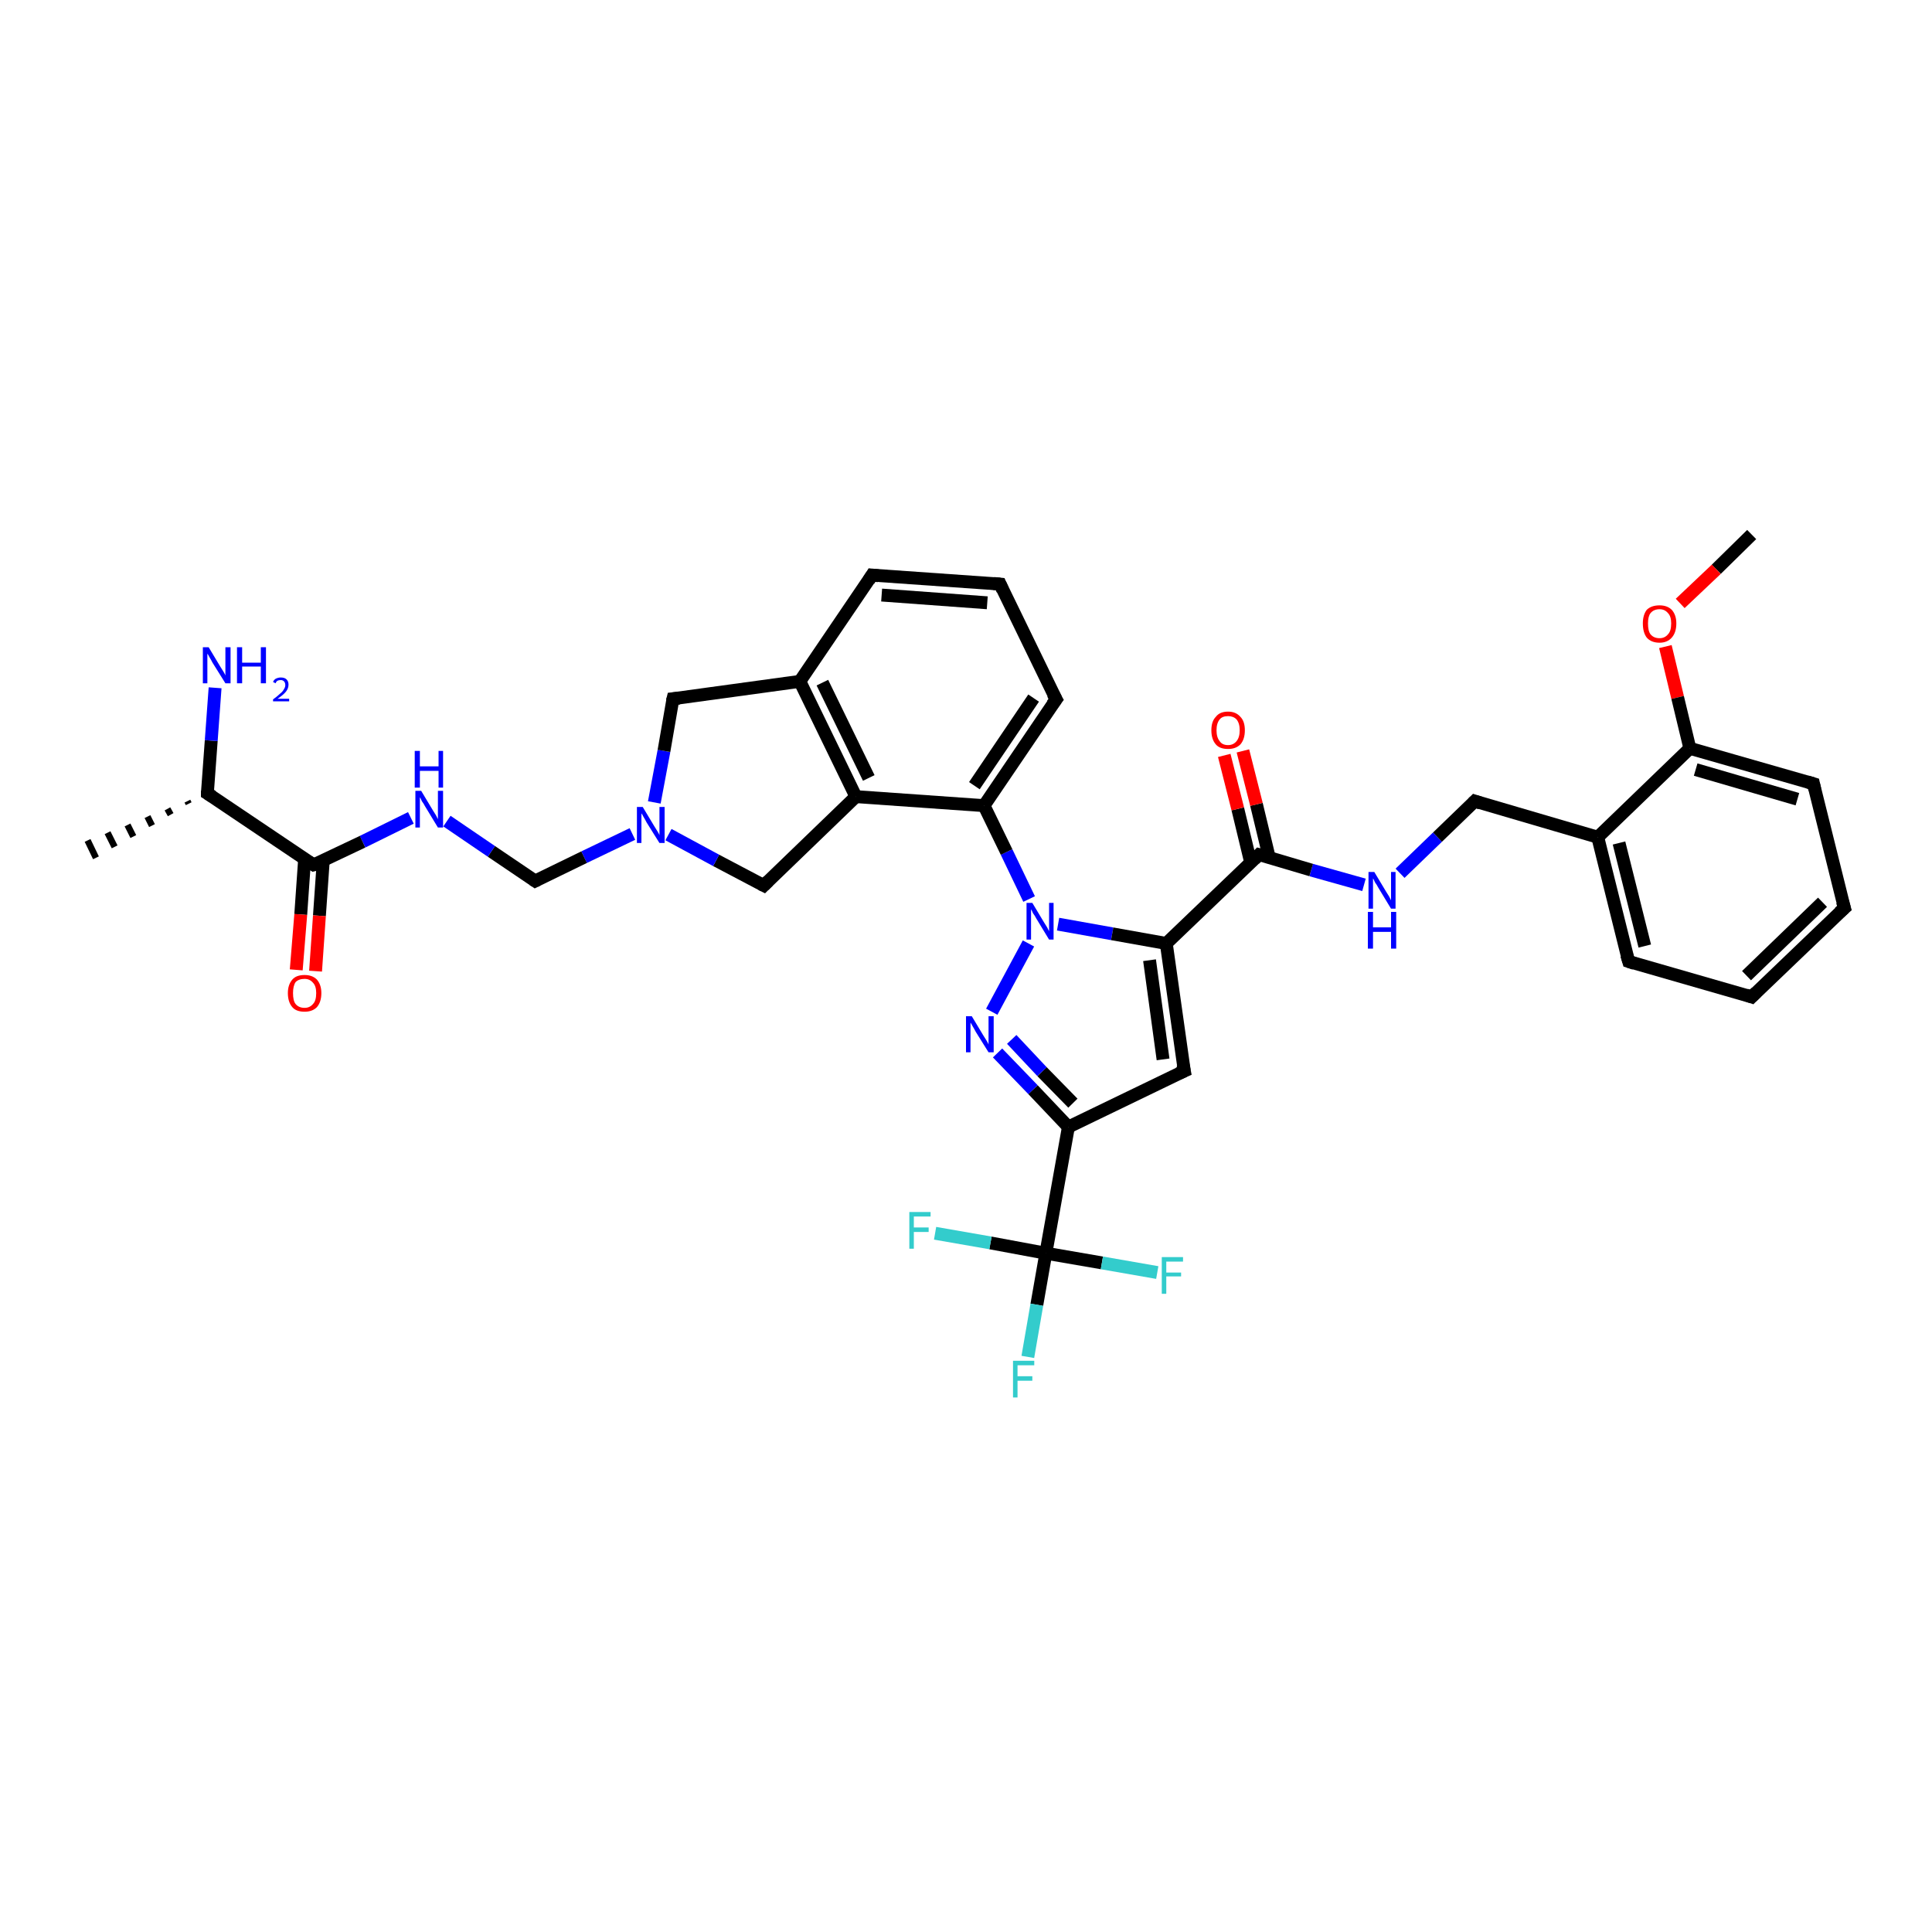 <?xml version='1.0' encoding='iso-8859-1'?>
<svg version='1.1' baseProfile='full'
              xmlns='http://www.w3.org/2000/svg'
                      xmlns:rdkit='http://www.rdkit.org/xml'
                      xmlns:xlink='http://www.w3.org/1999/xlink'
                  xml:space='preserve'
width='300px' height='300px' viewBox='0 0 300 300'>
<!-- END OF HEADER -->
<rect style='opacity:1.0;fill:#FFFFFF;stroke:none' width='300.0' height='300.0' x='0.0' y='0.0'> </rect>
<path class='bond-0 atom-0 atom-1' d='M 272.0,83.0 L 266.5,88.4' style='fill:none;fill-rule:evenodd;stroke:#000000;stroke-width:2.0px;stroke-linecap:butt;stroke-linejoin:miter;stroke-opacity:1' />
<path class='bond-0 atom-0 atom-1' d='M 266.5,88.4 L 260.9,93.7' style='fill:none;fill-rule:evenodd;stroke:#FF0000;stroke-width:2.0px;stroke-linecap:butt;stroke-linejoin:miter;stroke-opacity:1' />
<path class='bond-1 atom-1 atom-2' d='M 258.6,100.4 L 260.5,108.3' style='fill:none;fill-rule:evenodd;stroke:#FF0000;stroke-width:2.0px;stroke-linecap:butt;stroke-linejoin:miter;stroke-opacity:1' />
<path class='bond-1 atom-1 atom-2' d='M 260.5,108.3 L 262.4,116.2' style='fill:none;fill-rule:evenodd;stroke:#000000;stroke-width:2.0px;stroke-linecap:butt;stroke-linejoin:miter;stroke-opacity:1' />
<path class='bond-2 atom-2 atom-3' d='M 262.4,116.2 L 281.6,121.7' style='fill:none;fill-rule:evenodd;stroke:#000000;stroke-width:2.0px;stroke-linecap:butt;stroke-linejoin:miter;stroke-opacity:1' />
<path class='bond-2 atom-2 atom-3' d='M 263.3,119.5 L 279.1,124.1' style='fill:none;fill-rule:evenodd;stroke:#000000;stroke-width:2.0px;stroke-linecap:butt;stroke-linejoin:miter;stroke-opacity:1' />
<path class='bond-3 atom-3 atom-4' d='M 281.6,121.7 L 286.4,141.0' style='fill:none;fill-rule:evenodd;stroke:#000000;stroke-width:2.0px;stroke-linecap:butt;stroke-linejoin:miter;stroke-opacity:1' />
<path class='bond-4 atom-4 atom-5' d='M 286.4,141.0 L 272.0,154.8' style='fill:none;fill-rule:evenodd;stroke:#000000;stroke-width:2.0px;stroke-linecap:butt;stroke-linejoin:miter;stroke-opacity:1' />
<path class='bond-4 atom-4 atom-5' d='M 283.0,140.1 L 271.2,151.5' style='fill:none;fill-rule:evenodd;stroke:#000000;stroke-width:2.0px;stroke-linecap:butt;stroke-linejoin:miter;stroke-opacity:1' />
<path class='bond-5 atom-5 atom-6' d='M 272.0,154.8 L 252.9,149.3' style='fill:none;fill-rule:evenodd;stroke:#000000;stroke-width:2.0px;stroke-linecap:butt;stroke-linejoin:miter;stroke-opacity:1' />
<path class='bond-6 atom-6 atom-7' d='M 252.9,149.3 L 248.1,130.0' style='fill:none;fill-rule:evenodd;stroke:#000000;stroke-width:2.0px;stroke-linecap:butt;stroke-linejoin:miter;stroke-opacity:1' />
<path class='bond-6 atom-6 atom-7' d='M 255.4,146.9 L 251.4,130.9' style='fill:none;fill-rule:evenodd;stroke:#000000;stroke-width:2.0px;stroke-linecap:butt;stroke-linejoin:miter;stroke-opacity:1' />
<path class='bond-7 atom-7 atom-8' d='M 248.1,130.0 L 229.0,124.4' style='fill:none;fill-rule:evenodd;stroke:#000000;stroke-width:2.0px;stroke-linecap:butt;stroke-linejoin:miter;stroke-opacity:1' />
<path class='bond-8 atom-8 atom-9' d='M 229.0,124.4 L 223.2,130.0' style='fill:none;fill-rule:evenodd;stroke:#000000;stroke-width:2.0px;stroke-linecap:butt;stroke-linejoin:miter;stroke-opacity:1' />
<path class='bond-8 atom-8 atom-9' d='M 223.2,130.0 L 217.4,135.6' style='fill:none;fill-rule:evenodd;stroke:#0000FF;stroke-width:2.0px;stroke-linecap:butt;stroke-linejoin:miter;stroke-opacity:1' />
<path class='bond-9 atom-9 atom-10' d='M 211.8,137.4 L 203.6,135.1' style='fill:none;fill-rule:evenodd;stroke:#0000FF;stroke-width:2.0px;stroke-linecap:butt;stroke-linejoin:miter;stroke-opacity:1' />
<path class='bond-9 atom-9 atom-10' d='M 203.6,135.1 L 195.5,132.7' style='fill:none;fill-rule:evenodd;stroke:#000000;stroke-width:2.0px;stroke-linecap:butt;stroke-linejoin:miter;stroke-opacity:1' />
<path class='bond-10 atom-10 atom-11' d='M 197.1,133.2 L 195.1,124.9' style='fill:none;fill-rule:evenodd;stroke:#000000;stroke-width:2.0px;stroke-linecap:butt;stroke-linejoin:miter;stroke-opacity:1' />
<path class='bond-10 atom-10 atom-11' d='M 195.1,124.9 L 193.0,116.6' style='fill:none;fill-rule:evenodd;stroke:#FF0000;stroke-width:2.0px;stroke-linecap:butt;stroke-linejoin:miter;stroke-opacity:1' />
<path class='bond-10 atom-10 atom-11' d='M 194.2,133.9 L 192.2,125.6' style='fill:none;fill-rule:evenodd;stroke:#000000;stroke-width:2.0px;stroke-linecap:butt;stroke-linejoin:miter;stroke-opacity:1' />
<path class='bond-10 atom-10 atom-11' d='M 192.2,125.6 L 190.1,117.3' style='fill:none;fill-rule:evenodd;stroke:#FF0000;stroke-width:2.0px;stroke-linecap:butt;stroke-linejoin:miter;stroke-opacity:1' />
<path class='bond-11 atom-10 atom-12' d='M 195.5,132.7 L 181.1,146.5' style='fill:none;fill-rule:evenodd;stroke:#000000;stroke-width:2.0px;stroke-linecap:butt;stroke-linejoin:miter;stroke-opacity:1' />
<path class='bond-12 atom-12 atom-13' d='M 181.1,146.5 L 183.9,166.3' style='fill:none;fill-rule:evenodd;stroke:#000000;stroke-width:2.0px;stroke-linecap:butt;stroke-linejoin:miter;stroke-opacity:1' />
<path class='bond-12 atom-12 atom-13' d='M 178.5,149.1 L 180.6,164.5' style='fill:none;fill-rule:evenodd;stroke:#000000;stroke-width:2.0px;stroke-linecap:butt;stroke-linejoin:miter;stroke-opacity:1' />
<path class='bond-13 atom-13 atom-14' d='M 183.9,166.3 L 165.9,175.0' style='fill:none;fill-rule:evenodd;stroke:#000000;stroke-width:2.0px;stroke-linecap:butt;stroke-linejoin:miter;stroke-opacity:1' />
<path class='bond-14 atom-14 atom-15' d='M 165.9,175.0 L 162.4,194.6' style='fill:none;fill-rule:evenodd;stroke:#000000;stroke-width:2.0px;stroke-linecap:butt;stroke-linejoin:miter;stroke-opacity:1' />
<path class='bond-15 atom-15 atom-16' d='M 162.4,194.6 L 161.0,202.6' style='fill:none;fill-rule:evenodd;stroke:#000000;stroke-width:2.0px;stroke-linecap:butt;stroke-linejoin:miter;stroke-opacity:1' />
<path class='bond-15 atom-15 atom-16' d='M 161.0,202.6 L 159.6,210.7' style='fill:none;fill-rule:evenodd;stroke:#33CCCC;stroke-width:2.0px;stroke-linecap:butt;stroke-linejoin:miter;stroke-opacity:1' />
<path class='bond-16 atom-15 atom-17' d='M 162.4,194.6 L 153.8,193.0' style='fill:none;fill-rule:evenodd;stroke:#000000;stroke-width:2.0px;stroke-linecap:butt;stroke-linejoin:miter;stroke-opacity:1' />
<path class='bond-16 atom-15 atom-17' d='M 153.8,193.0 L 145.2,191.5' style='fill:none;fill-rule:evenodd;stroke:#33CCCC;stroke-width:2.0px;stroke-linecap:butt;stroke-linejoin:miter;stroke-opacity:1' />
<path class='bond-17 atom-15 atom-18' d='M 162.4,194.6 L 171.1,196.1' style='fill:none;fill-rule:evenodd;stroke:#000000;stroke-width:2.0px;stroke-linecap:butt;stroke-linejoin:miter;stroke-opacity:1' />
<path class='bond-17 atom-15 atom-18' d='M 171.1,196.1 L 179.7,197.6' style='fill:none;fill-rule:evenodd;stroke:#33CCCC;stroke-width:2.0px;stroke-linecap:butt;stroke-linejoin:miter;stroke-opacity:1' />
<path class='bond-18 atom-14 atom-19' d='M 165.9,175.0 L 160.4,169.2' style='fill:none;fill-rule:evenodd;stroke:#000000;stroke-width:2.0px;stroke-linecap:butt;stroke-linejoin:miter;stroke-opacity:1' />
<path class='bond-18 atom-14 atom-19' d='M 160.4,169.2 L 154.9,163.5' style='fill:none;fill-rule:evenodd;stroke:#0000FF;stroke-width:2.0px;stroke-linecap:butt;stroke-linejoin:miter;stroke-opacity:1' />
<path class='bond-18 atom-14 atom-19' d='M 166.6,171.3 L 161.8,166.4' style='fill:none;fill-rule:evenodd;stroke:#000000;stroke-width:2.0px;stroke-linecap:butt;stroke-linejoin:miter;stroke-opacity:1' />
<path class='bond-18 atom-14 atom-19' d='M 161.8,166.4 L 157.1,161.4' style='fill:none;fill-rule:evenodd;stroke:#0000FF;stroke-width:2.0px;stroke-linecap:butt;stroke-linejoin:miter;stroke-opacity:1' />
<path class='bond-19 atom-19 atom-20' d='M 154.0,157.1 L 159.7,146.5' style='fill:none;fill-rule:evenodd;stroke:#0000FF;stroke-width:2.0px;stroke-linecap:butt;stroke-linejoin:miter;stroke-opacity:1' />
<path class='bond-20 atom-20 atom-21' d='M 159.8,139.6 L 156.3,132.3' style='fill:none;fill-rule:evenodd;stroke:#0000FF;stroke-width:2.0px;stroke-linecap:butt;stroke-linejoin:miter;stroke-opacity:1' />
<path class='bond-20 atom-20 atom-21' d='M 156.3,132.3 L 152.8,125.1' style='fill:none;fill-rule:evenodd;stroke:#000000;stroke-width:2.0px;stroke-linecap:butt;stroke-linejoin:miter;stroke-opacity:1' />
<path class='bond-21 atom-21 atom-22' d='M 152.8,125.1 L 164.0,108.6' style='fill:none;fill-rule:evenodd;stroke:#000000;stroke-width:2.0px;stroke-linecap:butt;stroke-linejoin:miter;stroke-opacity:1' />
<path class='bond-21 atom-21 atom-22' d='M 151.3,122.0 L 160.5,108.4' style='fill:none;fill-rule:evenodd;stroke:#000000;stroke-width:2.0px;stroke-linecap:butt;stroke-linejoin:miter;stroke-opacity:1' />
<path class='bond-22 atom-22 atom-23' d='M 164.0,108.6 L 155.3,90.7' style='fill:none;fill-rule:evenodd;stroke:#000000;stroke-width:2.0px;stroke-linecap:butt;stroke-linejoin:miter;stroke-opacity:1' />
<path class='bond-23 atom-23 atom-24' d='M 155.3,90.7 L 135.4,89.3' style='fill:none;fill-rule:evenodd;stroke:#000000;stroke-width:2.0px;stroke-linecap:butt;stroke-linejoin:miter;stroke-opacity:1' />
<path class='bond-23 atom-23 atom-24' d='M 153.3,93.6 L 136.9,92.4' style='fill:none;fill-rule:evenodd;stroke:#000000;stroke-width:2.0px;stroke-linecap:butt;stroke-linejoin:miter;stroke-opacity:1' />
<path class='bond-24 atom-24 atom-25' d='M 135.4,89.3 L 124.2,105.8' style='fill:none;fill-rule:evenodd;stroke:#000000;stroke-width:2.0px;stroke-linecap:butt;stroke-linejoin:miter;stroke-opacity:1' />
<path class='bond-25 atom-25 atom-26' d='M 124.2,105.8 L 132.9,123.7' style='fill:none;fill-rule:evenodd;stroke:#000000;stroke-width:2.0px;stroke-linecap:butt;stroke-linejoin:miter;stroke-opacity:1' />
<path class='bond-25 atom-25 atom-26' d='M 127.7,106.0 L 134.9,120.8' style='fill:none;fill-rule:evenodd;stroke:#000000;stroke-width:2.0px;stroke-linecap:butt;stroke-linejoin:miter;stroke-opacity:1' />
<path class='bond-26 atom-26 atom-27' d='M 132.9,123.7 L 118.6,137.5' style='fill:none;fill-rule:evenodd;stroke:#000000;stroke-width:2.0px;stroke-linecap:butt;stroke-linejoin:miter;stroke-opacity:1' />
<path class='bond-27 atom-27 atom-28' d='M 118.6,137.5 L 111.2,133.6' style='fill:none;fill-rule:evenodd;stroke:#000000;stroke-width:2.0px;stroke-linecap:butt;stroke-linejoin:miter;stroke-opacity:1' />
<path class='bond-27 atom-27 atom-28' d='M 111.2,133.6 L 103.8,129.6' style='fill:none;fill-rule:evenodd;stroke:#0000FF;stroke-width:2.0px;stroke-linecap:butt;stroke-linejoin:miter;stroke-opacity:1' />
<path class='bond-28 atom-28 atom-29' d='M 98.2,129.5 L 90.7,133.1' style='fill:none;fill-rule:evenodd;stroke:#0000FF;stroke-width:2.0px;stroke-linecap:butt;stroke-linejoin:miter;stroke-opacity:1' />
<path class='bond-28 atom-28 atom-29' d='M 90.7,133.1 L 83.1,136.8' style='fill:none;fill-rule:evenodd;stroke:#000000;stroke-width:2.0px;stroke-linecap:butt;stroke-linejoin:miter;stroke-opacity:1' />
<path class='bond-29 atom-29 atom-30' d='M 83.1,136.8 L 76.3,132.2' style='fill:none;fill-rule:evenodd;stroke:#000000;stroke-width:2.0px;stroke-linecap:butt;stroke-linejoin:miter;stroke-opacity:1' />
<path class='bond-29 atom-29 atom-30' d='M 76.3,132.2 L 69.4,127.5' style='fill:none;fill-rule:evenodd;stroke:#0000FF;stroke-width:2.0px;stroke-linecap:butt;stroke-linejoin:miter;stroke-opacity:1' />
<path class='bond-30 atom-30 atom-31' d='M 63.8,127.0 L 56.3,130.7' style='fill:none;fill-rule:evenodd;stroke:#0000FF;stroke-width:2.0px;stroke-linecap:butt;stroke-linejoin:miter;stroke-opacity:1' />
<path class='bond-30 atom-30 atom-31' d='M 56.3,130.7 L 48.7,134.3' style='fill:none;fill-rule:evenodd;stroke:#000000;stroke-width:2.0px;stroke-linecap:butt;stroke-linejoin:miter;stroke-opacity:1' />
<path class='bond-31 atom-31 atom-32' d='M 47.3,133.4 L 46.7,142.0' style='fill:none;fill-rule:evenodd;stroke:#000000;stroke-width:2.0px;stroke-linecap:butt;stroke-linejoin:miter;stroke-opacity:1' />
<path class='bond-31 atom-31 atom-32' d='M 46.7,142.0 L 46.0,150.6' style='fill:none;fill-rule:evenodd;stroke:#FF0000;stroke-width:2.0px;stroke-linecap:butt;stroke-linejoin:miter;stroke-opacity:1' />
<path class='bond-31 atom-31 atom-32' d='M 50.2,133.6 L 49.6,142.2' style='fill:none;fill-rule:evenodd;stroke:#000000;stroke-width:2.0px;stroke-linecap:butt;stroke-linejoin:miter;stroke-opacity:1' />
<path class='bond-31 atom-31 atom-32' d='M 49.6,142.2 L 49.0,150.8' style='fill:none;fill-rule:evenodd;stroke:#FF0000;stroke-width:2.0px;stroke-linecap:butt;stroke-linejoin:miter;stroke-opacity:1' />
<path class='bond-32 atom-31 atom-33' d='M 48.7,134.3 L 32.2,123.2' style='fill:none;fill-rule:evenodd;stroke:#000000;stroke-width:2.0px;stroke-linecap:butt;stroke-linejoin:miter;stroke-opacity:1' />
<path class='bond-33 atom-33 atom-34' d='M 29.3,124.8 L 29.1,124.4' style='fill:none;fill-rule:evenodd;stroke:#000000;stroke-width:1.0px;stroke-linecap:butt;stroke-linejoin:miter;stroke-opacity:1' />
<path class='bond-33 atom-33 atom-34' d='M 26.5,126.5 L 26.0,125.6' style='fill:none;fill-rule:evenodd;stroke:#000000;stroke-width:1.0px;stroke-linecap:butt;stroke-linejoin:miter;stroke-opacity:1' />
<path class='bond-33 atom-33 atom-34' d='M 23.6,128.2 L 22.9,126.8' style='fill:none;fill-rule:evenodd;stroke:#000000;stroke-width:1.0px;stroke-linecap:butt;stroke-linejoin:miter;stroke-opacity:1' />
<path class='bond-33 atom-33 atom-34' d='M 20.7,129.9 L 19.8,128.1' style='fill:none;fill-rule:evenodd;stroke:#000000;stroke-width:1.0px;stroke-linecap:butt;stroke-linejoin:miter;stroke-opacity:1' />
<path class='bond-33 atom-33 atom-34' d='M 17.8,131.5 L 16.7,129.3' style='fill:none;fill-rule:evenodd;stroke:#000000;stroke-width:1.0px;stroke-linecap:butt;stroke-linejoin:miter;stroke-opacity:1' />
<path class='bond-33 atom-33 atom-34' d='M 14.9,133.2 L 13.6,130.5' style='fill:none;fill-rule:evenodd;stroke:#000000;stroke-width:1.0px;stroke-linecap:butt;stroke-linejoin:miter;stroke-opacity:1' />
<path class='bond-34 atom-33 atom-35' d='M 32.2,123.2 L 32.8,115.0' style='fill:none;fill-rule:evenodd;stroke:#000000;stroke-width:2.0px;stroke-linecap:butt;stroke-linejoin:miter;stroke-opacity:1' />
<path class='bond-34 atom-33 atom-35' d='M 32.8,115.0 L 33.4,106.8' style='fill:none;fill-rule:evenodd;stroke:#0000FF;stroke-width:2.0px;stroke-linecap:butt;stroke-linejoin:miter;stroke-opacity:1' />
<path class='bond-35 atom-28 atom-36' d='M 101.6,124.6 L 103.1,116.6' style='fill:none;fill-rule:evenodd;stroke:#0000FF;stroke-width:2.0px;stroke-linecap:butt;stroke-linejoin:miter;stroke-opacity:1' />
<path class='bond-35 atom-28 atom-36' d='M 103.1,116.6 L 104.5,108.5' style='fill:none;fill-rule:evenodd;stroke:#000000;stroke-width:2.0px;stroke-linecap:butt;stroke-linejoin:miter;stroke-opacity:1' />
<path class='bond-36 atom-7 atom-2' d='M 248.1,130.0 L 262.4,116.2' style='fill:none;fill-rule:evenodd;stroke:#000000;stroke-width:2.0px;stroke-linecap:butt;stroke-linejoin:miter;stroke-opacity:1' />
<path class='bond-37 atom-20 atom-12' d='M 164.3,143.5 L 172.7,145.0' style='fill:none;fill-rule:evenodd;stroke:#0000FF;stroke-width:2.0px;stroke-linecap:butt;stroke-linejoin:miter;stroke-opacity:1' />
<path class='bond-37 atom-20 atom-12' d='M 172.7,145.0 L 181.1,146.5' style='fill:none;fill-rule:evenodd;stroke:#000000;stroke-width:2.0px;stroke-linecap:butt;stroke-linejoin:miter;stroke-opacity:1' />
<path class='bond-38 atom-26 atom-21' d='M 132.9,123.7 L 152.8,125.1' style='fill:none;fill-rule:evenodd;stroke:#000000;stroke-width:2.0px;stroke-linecap:butt;stroke-linejoin:miter;stroke-opacity:1' />
<path class='bond-39 atom-36 atom-25' d='M 104.5,108.5 L 124.2,105.8' style='fill:none;fill-rule:evenodd;stroke:#000000;stroke-width:2.0px;stroke-linecap:butt;stroke-linejoin:miter;stroke-opacity:1' />
<path d='M 280.6,121.4 L 281.6,121.7 L 281.8,122.6' style='fill:none;stroke:#000000;stroke-width:2.0px;stroke-linecap:butt;stroke-linejoin:miter;stroke-opacity:1;' />
<path d='M 286.1,140.0 L 286.4,141.0 L 285.6,141.7' style='fill:none;stroke:#000000;stroke-width:2.0px;stroke-linecap:butt;stroke-linejoin:miter;stroke-opacity:1;' />
<path d='M 272.7,154.1 L 272.0,154.8 L 271.1,154.5' style='fill:none;stroke:#000000;stroke-width:2.0px;stroke-linecap:butt;stroke-linejoin:miter;stroke-opacity:1;' />
<path d='M 253.8,149.6 L 252.9,149.3 L 252.6,148.3' style='fill:none;stroke:#000000;stroke-width:2.0px;stroke-linecap:butt;stroke-linejoin:miter;stroke-opacity:1;' />
<path d='M 229.9,124.7 L 229.0,124.4 L 228.7,124.7' style='fill:none;stroke:#000000;stroke-width:2.0px;stroke-linecap:butt;stroke-linejoin:miter;stroke-opacity:1;' />
<path d='M 195.9,132.8 L 195.5,132.7 L 194.8,133.4' style='fill:none;stroke:#000000;stroke-width:2.0px;stroke-linecap:butt;stroke-linejoin:miter;stroke-opacity:1;' />
<path d='M 183.7,165.3 L 183.9,166.3 L 183.0,166.7' style='fill:none;stroke:#000000;stroke-width:2.0px;stroke-linecap:butt;stroke-linejoin:miter;stroke-opacity:1;' />
<path d='M 163.4,109.4 L 164.0,108.6 L 163.5,107.7' style='fill:none;stroke:#000000;stroke-width:2.0px;stroke-linecap:butt;stroke-linejoin:miter;stroke-opacity:1;' />
<path d='M 155.7,91.6 L 155.3,90.7 L 154.3,90.6' style='fill:none;stroke:#000000;stroke-width:2.0px;stroke-linecap:butt;stroke-linejoin:miter;stroke-opacity:1;' />
<path d='M 136.4,89.4 L 135.4,89.3 L 134.9,90.1' style='fill:none;stroke:#000000;stroke-width:2.0px;stroke-linecap:butt;stroke-linejoin:miter;stroke-opacity:1;' />
<path d='M 119.3,136.8 L 118.6,137.5 L 118.2,137.3' style='fill:none;stroke:#000000;stroke-width:2.0px;stroke-linecap:butt;stroke-linejoin:miter;stroke-opacity:1;' />
<path d='M 83.5,136.6 L 83.1,136.8 L 82.8,136.6' style='fill:none;stroke:#000000;stroke-width:2.0px;stroke-linecap:butt;stroke-linejoin:miter;stroke-opacity:1;' />
<path d='M 49.1,134.2 L 48.7,134.3 L 47.9,133.8' style='fill:none;stroke:#000000;stroke-width:2.0px;stroke-linecap:butt;stroke-linejoin:miter;stroke-opacity:1;' />
<path d='M 33.0,123.7 L 32.2,123.2 L 32.2,122.8' style='fill:none;stroke:#000000;stroke-width:2.0px;stroke-linecap:butt;stroke-linejoin:miter;stroke-opacity:1;' />
<path d='M 104.4,108.9 L 104.5,108.5 L 105.5,108.4' style='fill:none;stroke:#000000;stroke-width:2.0px;stroke-linecap:butt;stroke-linejoin:miter;stroke-opacity:1;' />
<path class='atom-1' d='M 255.1 96.8
Q 255.1 95.5, 255.7 94.7
Q 256.4 94.0, 257.7 94.0
Q 258.9 94.0, 259.6 94.7
Q 260.3 95.5, 260.3 96.8
Q 260.3 98.2, 259.6 99.0
Q 258.9 99.8, 257.7 99.8
Q 256.4 99.8, 255.7 99.0
Q 255.1 98.2, 255.1 96.8
M 257.7 99.1
Q 258.5 99.1, 259.0 98.5
Q 259.5 98.0, 259.5 96.8
Q 259.5 95.7, 259.0 95.2
Q 258.5 94.6, 257.7 94.6
Q 256.8 94.6, 256.3 95.2
Q 255.9 95.7, 255.9 96.8
Q 255.9 98.0, 256.3 98.5
Q 256.8 99.1, 257.7 99.1
' fill='#FF0000'/>
<path class='atom-9' d='M 213.4 135.4
L 215.2 138.4
Q 215.4 138.7, 215.7 139.2
Q 216.0 139.8, 216.0 139.8
L 216.0 135.4
L 216.7 135.4
L 216.7 141.1
L 216.0 141.1
L 214.0 137.8
Q 213.8 137.4, 213.5 137.0
Q 213.3 136.5, 213.2 136.4
L 213.2 141.1
L 212.5 141.1
L 212.5 135.4
L 213.4 135.4
' fill='#0000FF'/>
<path class='atom-9' d='M 212.4 141.6
L 213.2 141.6
L 213.2 144.0
L 216.0 144.0
L 216.0 141.6
L 216.8 141.6
L 216.8 147.3
L 216.0 147.3
L 216.0 144.7
L 213.2 144.7
L 213.2 147.3
L 212.4 147.3
L 212.4 141.6
' fill='#0000FF'/>
<path class='atom-11' d='M 188.1 113.4
Q 188.1 112.0, 188.8 111.3
Q 189.4 110.5, 190.7 110.5
Q 191.9 110.5, 192.6 111.3
Q 193.3 112.0, 193.3 113.4
Q 193.3 114.8, 192.6 115.6
Q 191.9 116.3, 190.7 116.3
Q 189.4 116.3, 188.8 115.6
Q 188.1 114.8, 188.1 113.4
M 190.7 115.7
Q 191.5 115.7, 192.0 115.1
Q 192.5 114.5, 192.5 113.4
Q 192.5 112.3, 192.0 111.7
Q 191.5 111.2, 190.7 111.2
Q 189.8 111.2, 189.4 111.7
Q 188.9 112.3, 188.9 113.4
Q 188.9 114.5, 189.4 115.1
Q 189.8 115.7, 190.7 115.7
' fill='#FF0000'/>
<path class='atom-16' d='M 157.3 211.3
L 160.6 211.3
L 160.6 212.0
L 158.0 212.0
L 158.0 213.7
L 160.3 213.7
L 160.3 214.4
L 158.0 214.4
L 158.0 217.0
L 157.3 217.0
L 157.3 211.3
' fill='#33CCCC'/>
<path class='atom-17' d='M 141.2 188.2
L 144.5 188.2
L 144.5 188.9
L 141.9 188.9
L 141.9 190.6
L 144.2 190.6
L 144.2 191.3
L 141.9 191.3
L 141.9 193.9
L 141.2 193.9
L 141.2 188.2
' fill='#33CCCC'/>
<path class='atom-18' d='M 180.4 195.2
L 183.7 195.2
L 183.7 195.9
L 181.1 195.9
L 181.1 197.6
L 183.4 197.6
L 183.4 198.2
L 181.1 198.2
L 181.1 200.9
L 180.4 200.9
L 180.4 195.2
' fill='#33CCCC'/>
<path class='atom-19' d='M 150.9 157.8
L 152.7 160.8
Q 152.9 161.1, 153.2 161.6
Q 153.5 162.1, 153.5 162.2
L 153.5 157.8
L 154.3 157.8
L 154.3 163.4
L 153.5 163.4
L 151.5 160.2
Q 151.3 159.8, 151.0 159.3
Q 150.8 158.9, 150.7 158.8
L 150.7 163.4
L 150.0 163.4
L 150.0 157.8
L 150.9 157.8
' fill='#0000FF'/>
<path class='atom-20' d='M 160.3 140.2
L 162.1 143.2
Q 162.3 143.5, 162.6 144.0
Q 162.9 144.6, 162.9 144.6
L 162.9 140.2
L 163.6 140.2
L 163.6 145.9
L 162.9 145.9
L 160.9 142.6
Q 160.7 142.2, 160.4 141.8
Q 160.2 141.3, 160.1 141.2
L 160.1 145.9
L 159.4 145.9
L 159.4 140.2
L 160.3 140.2
' fill='#0000FF'/>
<path class='atom-28' d='M 99.8 125.3
L 101.6 128.3
Q 101.8 128.6, 102.1 129.1
Q 102.4 129.6, 102.4 129.7
L 102.4 125.3
L 103.2 125.3
L 103.2 130.9
L 102.4 130.9
L 100.4 127.7
Q 100.2 127.3, 99.9 126.8
Q 99.7 126.4, 99.6 126.3
L 99.6 130.9
L 98.9 130.9
L 98.9 125.3
L 99.8 125.3
' fill='#0000FF'/>
<path class='atom-30' d='M 65.4 122.8
L 67.2 125.8
Q 67.4 126.1, 67.7 126.6
Q 68.0 127.2, 68.0 127.2
L 68.0 122.8
L 68.8 122.8
L 68.8 128.5
L 68.0 128.5
L 66.0 125.2
Q 65.8 124.8, 65.5 124.4
Q 65.3 123.9, 65.2 123.8
L 65.2 128.5
L 64.5 128.5
L 64.5 122.8
L 65.4 122.8
' fill='#0000FF'/>
<path class='atom-30' d='M 64.4 116.6
L 65.2 116.6
L 65.2 119.0
L 68.1 119.0
L 68.1 116.6
L 68.8 116.6
L 68.8 122.3
L 68.1 122.3
L 68.1 119.7
L 65.2 119.7
L 65.2 122.3
L 64.4 122.3
L 64.4 116.6
' fill='#0000FF'/>
<path class='atom-32' d='M 44.7 154.2
Q 44.7 152.9, 45.4 152.1
Q 46.0 151.4, 47.3 151.4
Q 48.5 151.4, 49.2 152.1
Q 49.9 152.9, 49.9 154.2
Q 49.9 155.6, 49.2 156.4
Q 48.5 157.1, 47.3 157.1
Q 46.0 157.1, 45.4 156.4
Q 44.7 155.6, 44.7 154.2
M 47.3 156.5
Q 48.1 156.5, 48.6 155.9
Q 49.1 155.4, 49.1 154.2
Q 49.1 153.1, 48.6 152.6
Q 48.1 152.0, 47.3 152.0
Q 46.4 152.0, 45.9 152.5
Q 45.5 153.1, 45.5 154.2
Q 45.5 155.4, 45.9 155.9
Q 46.4 156.5, 47.3 156.5
' fill='#FF0000'/>
<path class='atom-35' d='M 32.4 100.5
L 34.2 103.5
Q 34.4 103.8, 34.7 104.3
Q 35.0 104.8, 35.0 104.9
L 35.0 100.5
L 35.8 100.5
L 35.8 106.1
L 35.0 106.1
L 33.0 102.9
Q 32.8 102.5, 32.5 102.0
Q 32.3 101.6, 32.2 101.5
L 32.2 106.1
L 31.5 106.1
L 31.5 100.5
L 32.4 100.5
' fill='#0000FF'/>
<path class='atom-35' d='M 36.8 100.5
L 37.6 100.5
L 37.6 102.9
L 40.5 102.9
L 40.5 100.5
L 41.3 100.5
L 41.3 106.1
L 40.5 106.1
L 40.5 103.5
L 37.6 103.5
L 37.6 106.1
L 36.8 106.1
L 36.8 100.5
' fill='#0000FF'/>
<path class='atom-35' d='M 42.4 105.9
Q 42.5 105.6, 42.8 105.4
Q 43.2 105.2, 43.6 105.2
Q 44.2 105.2, 44.5 105.5
Q 44.8 105.8, 44.8 106.3
Q 44.8 106.9, 44.4 107.4
Q 44.0 107.9, 43.1 108.5
L 44.9 108.5
L 44.9 108.9
L 42.4 108.9
L 42.4 108.6
Q 43.1 108.1, 43.5 107.7
Q 43.9 107.4, 44.1 107.0
Q 44.3 106.7, 44.3 106.4
Q 44.3 106.0, 44.1 105.8
Q 43.9 105.6, 43.6 105.6
Q 43.3 105.6, 43.1 105.7
Q 42.9 105.8, 42.8 106.1
L 42.4 105.9
' fill='#0000FF'/>
</svg>
